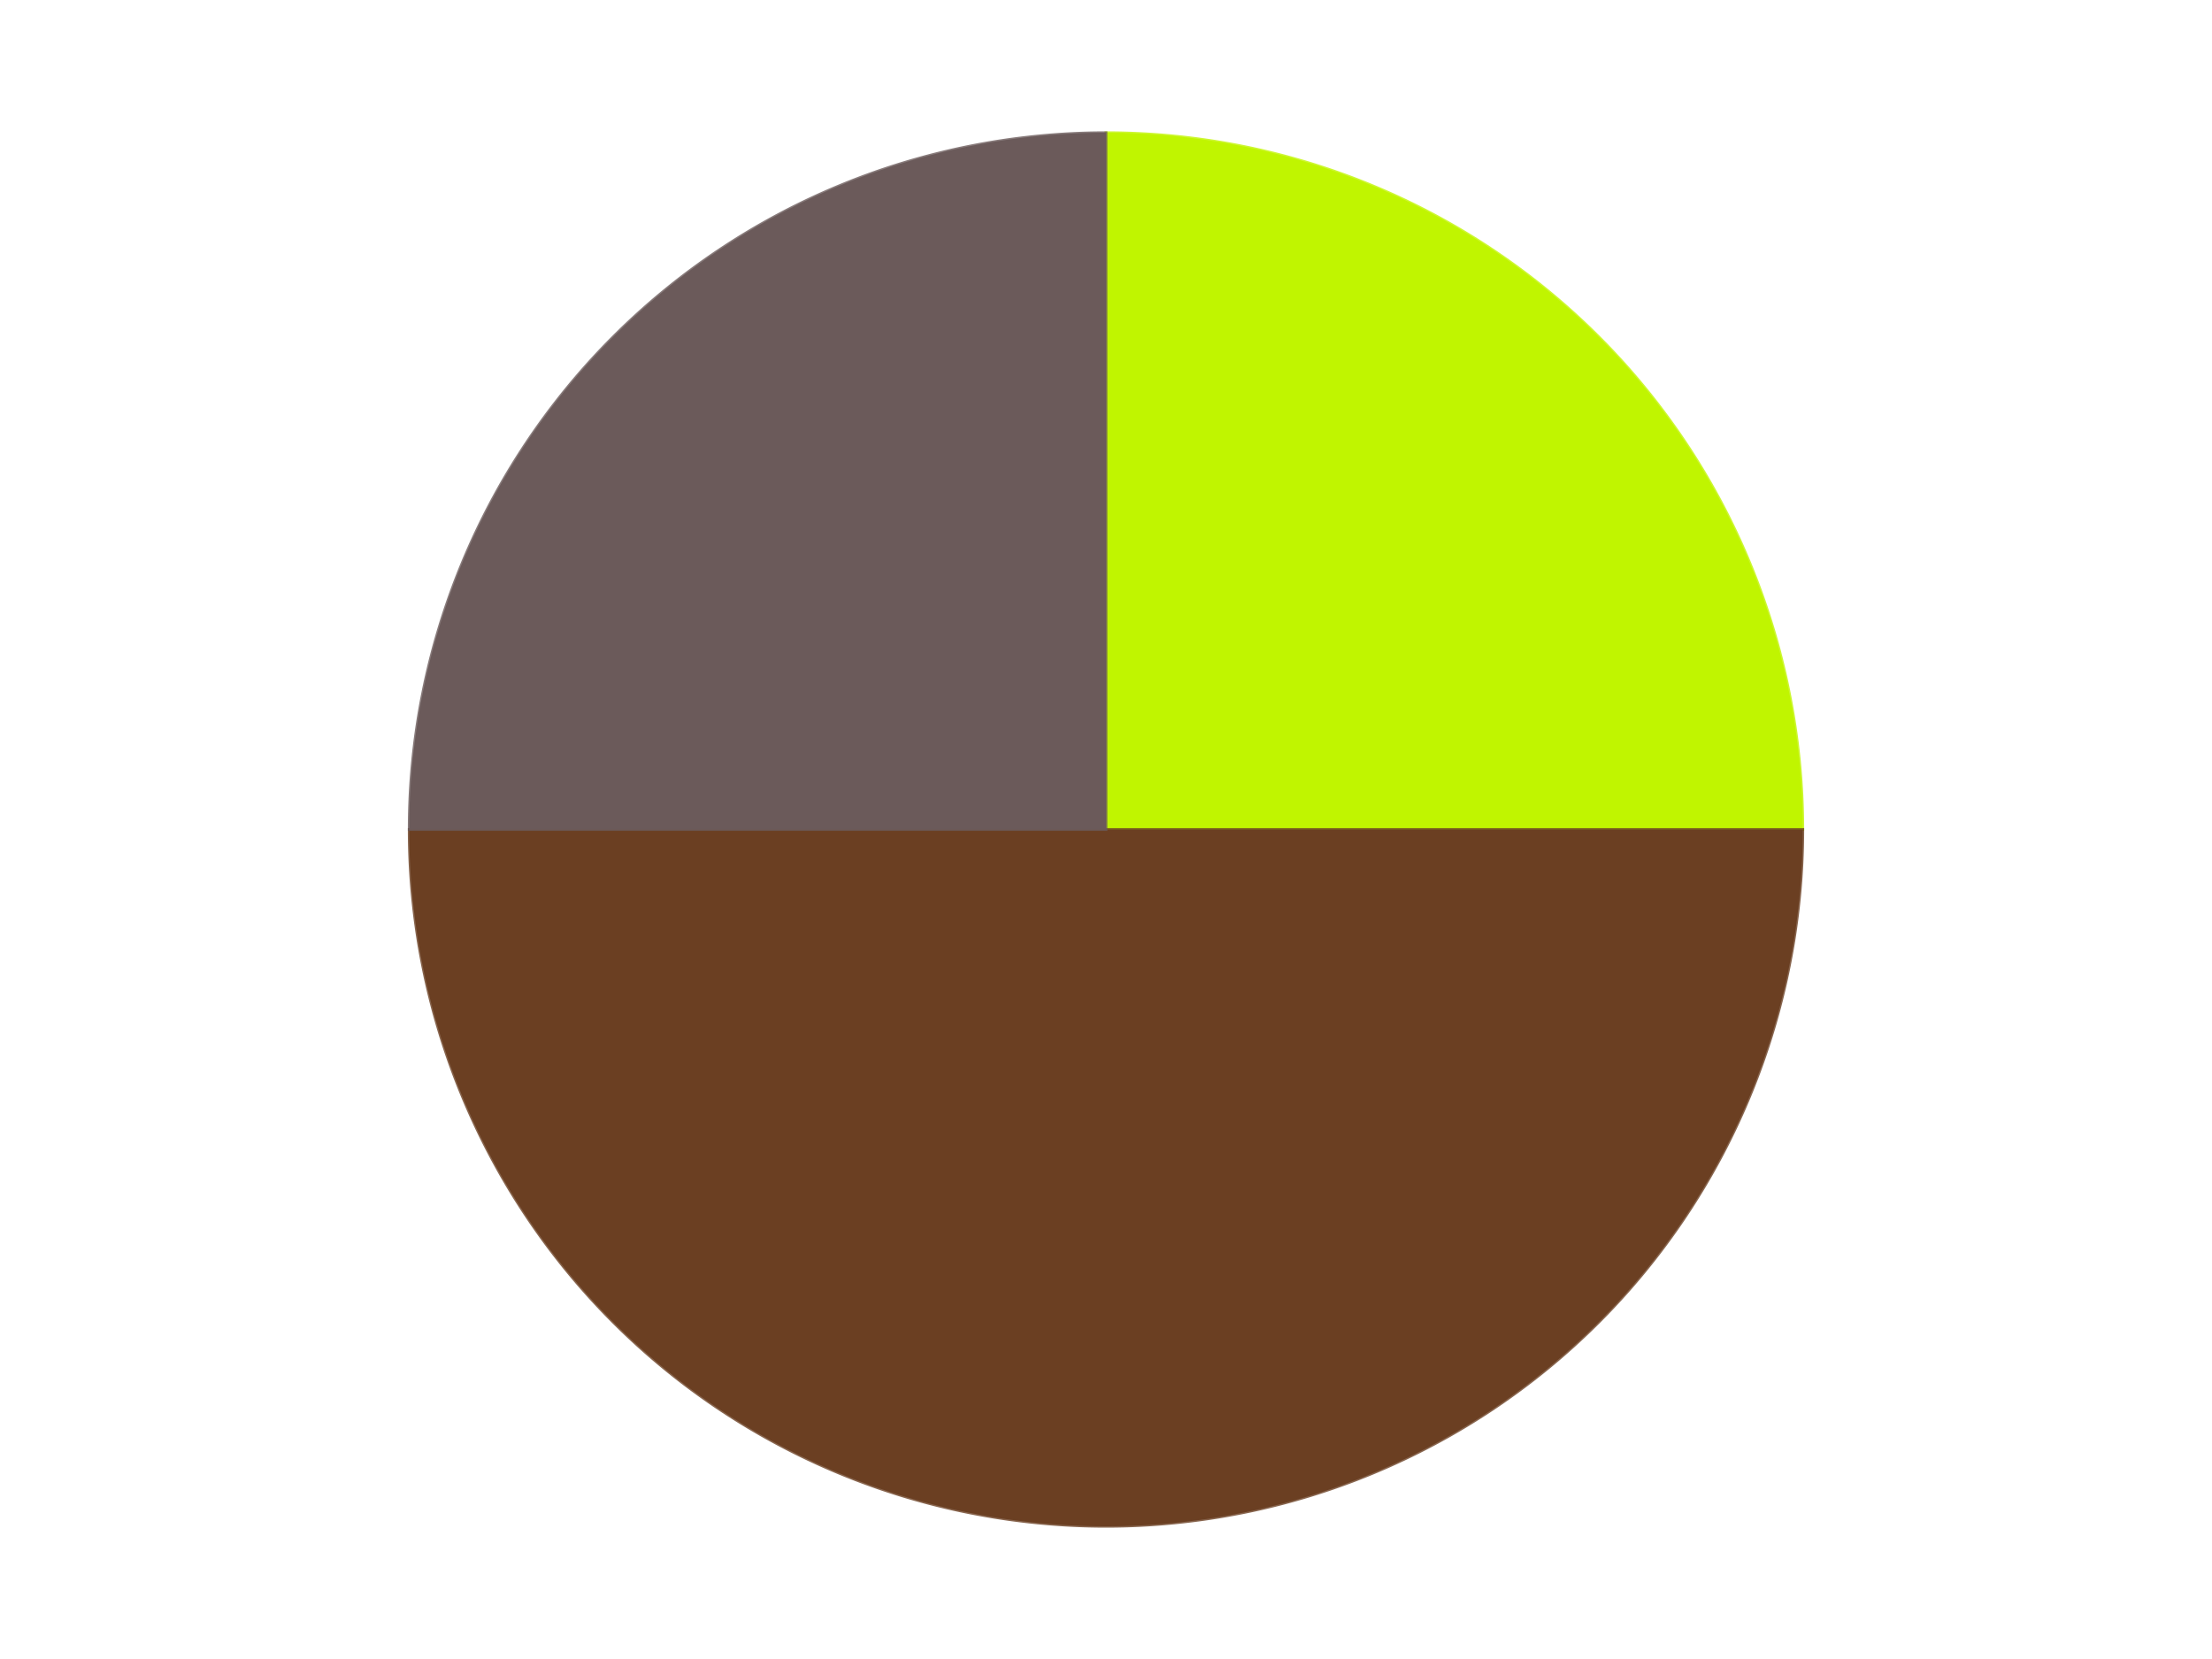 <?xml version='1.0' encoding='utf-8'?>
<svg xmlns="http://www.w3.org/2000/svg" xmlns:xlink="http://www.w3.org/1999/xlink" id="chart-94de4178-0806-4cc4-97b9-563db6c80714" class="pygal-chart" viewBox="0 0 800 600"><!--Generated with pygal 3.0.4 (lxml) ©Kozea 2012-2016 on 2024-07-06--><!--http://pygal.org--><!--http://github.com/Kozea/pygal--><defs><style type="text/css">#chart-94de4178-0806-4cc4-97b9-563db6c80714{-webkit-user-select:none;-webkit-font-smoothing:antialiased;font-family:Consolas,"Liberation Mono",Menlo,Courier,monospace}#chart-94de4178-0806-4cc4-97b9-563db6c80714 .title{font-family:Consolas,"Liberation Mono",Menlo,Courier,monospace;font-size:16px}#chart-94de4178-0806-4cc4-97b9-563db6c80714 .legends .legend text{font-family:Consolas,"Liberation Mono",Menlo,Courier,monospace;font-size:14px}#chart-94de4178-0806-4cc4-97b9-563db6c80714 .axis text{font-family:Consolas,"Liberation Mono",Menlo,Courier,monospace;font-size:10px}#chart-94de4178-0806-4cc4-97b9-563db6c80714 .axis text.major{font-family:Consolas,"Liberation Mono",Menlo,Courier,monospace;font-size:10px}#chart-94de4178-0806-4cc4-97b9-563db6c80714 .text-overlay text.value{font-family:Consolas,"Liberation Mono",Menlo,Courier,monospace;font-size:16px}#chart-94de4178-0806-4cc4-97b9-563db6c80714 .text-overlay text.label{font-family:Consolas,"Liberation Mono",Menlo,Courier,monospace;font-size:10px}#chart-94de4178-0806-4cc4-97b9-563db6c80714 .tooltip{font-family:Consolas,"Liberation Mono",Menlo,Courier,monospace;font-size:14px}#chart-94de4178-0806-4cc4-97b9-563db6c80714 text.no_data{font-family:Consolas,"Liberation Mono",Menlo,Courier,monospace;font-size:64px}
#chart-94de4178-0806-4cc4-97b9-563db6c80714{background-color:transparent}#chart-94de4178-0806-4cc4-97b9-563db6c80714 path,#chart-94de4178-0806-4cc4-97b9-563db6c80714 line,#chart-94de4178-0806-4cc4-97b9-563db6c80714 rect,#chart-94de4178-0806-4cc4-97b9-563db6c80714 circle{-webkit-transition:150ms;-moz-transition:150ms;transition:150ms}#chart-94de4178-0806-4cc4-97b9-563db6c80714 .graph &gt; .background{fill:transparent}#chart-94de4178-0806-4cc4-97b9-563db6c80714 .plot &gt; .background{fill:transparent}#chart-94de4178-0806-4cc4-97b9-563db6c80714 .graph{fill:rgba(0,0,0,.87)}#chart-94de4178-0806-4cc4-97b9-563db6c80714 text.no_data{fill:rgba(0,0,0,1)}#chart-94de4178-0806-4cc4-97b9-563db6c80714 .title{fill:rgba(0,0,0,1)}#chart-94de4178-0806-4cc4-97b9-563db6c80714 .legends .legend text{fill:rgba(0,0,0,.87)}#chart-94de4178-0806-4cc4-97b9-563db6c80714 .legends .legend:hover text{fill:rgba(0,0,0,1)}#chart-94de4178-0806-4cc4-97b9-563db6c80714 .axis .line{stroke:rgba(0,0,0,1)}#chart-94de4178-0806-4cc4-97b9-563db6c80714 .axis .guide.line{stroke:rgba(0,0,0,.54)}#chart-94de4178-0806-4cc4-97b9-563db6c80714 .axis .major.line{stroke:rgba(0,0,0,.87)}#chart-94de4178-0806-4cc4-97b9-563db6c80714 .axis text.major{fill:rgba(0,0,0,1)}#chart-94de4178-0806-4cc4-97b9-563db6c80714 .axis.y .guides:hover .guide.line,#chart-94de4178-0806-4cc4-97b9-563db6c80714 .line-graph .axis.x .guides:hover .guide.line,#chart-94de4178-0806-4cc4-97b9-563db6c80714 .stackedline-graph .axis.x .guides:hover .guide.line,#chart-94de4178-0806-4cc4-97b9-563db6c80714 .xy-graph .axis.x .guides:hover .guide.line{stroke:rgba(0,0,0,1)}#chart-94de4178-0806-4cc4-97b9-563db6c80714 .axis .guides:hover text{fill:rgba(0,0,0,1)}#chart-94de4178-0806-4cc4-97b9-563db6c80714 .reactive{fill-opacity:1.0;stroke-opacity:.8;stroke-width:1}#chart-94de4178-0806-4cc4-97b9-563db6c80714 .ci{stroke:rgba(0,0,0,.87)}#chart-94de4178-0806-4cc4-97b9-563db6c80714 .reactive.active,#chart-94de4178-0806-4cc4-97b9-563db6c80714 .active .reactive{fill-opacity:0.6;stroke-opacity:.9;stroke-width:4}#chart-94de4178-0806-4cc4-97b9-563db6c80714 .ci .reactive.active{stroke-width:1.5}#chart-94de4178-0806-4cc4-97b9-563db6c80714 .series text{fill:rgba(0,0,0,1)}#chart-94de4178-0806-4cc4-97b9-563db6c80714 .tooltip rect{fill:transparent;stroke:rgba(0,0,0,1);-webkit-transition:opacity 150ms;-moz-transition:opacity 150ms;transition:opacity 150ms}#chart-94de4178-0806-4cc4-97b9-563db6c80714 .tooltip .label{fill:rgba(0,0,0,.87)}#chart-94de4178-0806-4cc4-97b9-563db6c80714 .tooltip .label{fill:rgba(0,0,0,.87)}#chart-94de4178-0806-4cc4-97b9-563db6c80714 .tooltip .legend{font-size:.8em;fill:rgba(0,0,0,.54)}#chart-94de4178-0806-4cc4-97b9-563db6c80714 .tooltip .x_label{font-size:.6em;fill:rgba(0,0,0,1)}#chart-94de4178-0806-4cc4-97b9-563db6c80714 .tooltip .xlink{font-size:.5em;text-decoration:underline}#chart-94de4178-0806-4cc4-97b9-563db6c80714 .tooltip .value{font-size:1.5em}#chart-94de4178-0806-4cc4-97b9-563db6c80714 .bound{font-size:.5em}#chart-94de4178-0806-4cc4-97b9-563db6c80714 .max-value{font-size:.75em;fill:rgba(0,0,0,.54)}#chart-94de4178-0806-4cc4-97b9-563db6c80714 .map-element{fill:transparent;stroke:rgba(0,0,0,.54) !important}#chart-94de4178-0806-4cc4-97b9-563db6c80714 .map-element .reactive{fill-opacity:inherit;stroke-opacity:inherit}#chart-94de4178-0806-4cc4-97b9-563db6c80714 .color-0,#chart-94de4178-0806-4cc4-97b9-563db6c80714 .color-0 a:visited{stroke:#F44336;fill:#F44336}#chart-94de4178-0806-4cc4-97b9-563db6c80714 .color-1,#chart-94de4178-0806-4cc4-97b9-563db6c80714 .color-1 a:visited{stroke:#3F51B5;fill:#3F51B5}#chart-94de4178-0806-4cc4-97b9-563db6c80714 .color-2,#chart-94de4178-0806-4cc4-97b9-563db6c80714 .color-2 a:visited{stroke:#009688;fill:#009688}#chart-94de4178-0806-4cc4-97b9-563db6c80714 .text-overlay .color-0 text{fill:black}#chart-94de4178-0806-4cc4-97b9-563db6c80714 .text-overlay .color-1 text{fill:black}#chart-94de4178-0806-4cc4-97b9-563db6c80714 .text-overlay .color-2 text{fill:black}
#chart-94de4178-0806-4cc4-97b9-563db6c80714 text.no_data{text-anchor:middle}#chart-94de4178-0806-4cc4-97b9-563db6c80714 .guide.line{fill:none}#chart-94de4178-0806-4cc4-97b9-563db6c80714 .centered{text-anchor:middle}#chart-94de4178-0806-4cc4-97b9-563db6c80714 .title{text-anchor:middle}#chart-94de4178-0806-4cc4-97b9-563db6c80714 .legends .legend text{fill-opacity:1}#chart-94de4178-0806-4cc4-97b9-563db6c80714 .axis.x text{text-anchor:middle}#chart-94de4178-0806-4cc4-97b9-563db6c80714 .axis.x:not(.web) text[transform]{text-anchor:start}#chart-94de4178-0806-4cc4-97b9-563db6c80714 .axis.x:not(.web) text[transform].backwards{text-anchor:end}#chart-94de4178-0806-4cc4-97b9-563db6c80714 .axis.y text{text-anchor:end}#chart-94de4178-0806-4cc4-97b9-563db6c80714 .axis.y text[transform].backwards{text-anchor:start}#chart-94de4178-0806-4cc4-97b9-563db6c80714 .axis.y2 text{text-anchor:start}#chart-94de4178-0806-4cc4-97b9-563db6c80714 .axis.y2 text[transform].backwards{text-anchor:end}#chart-94de4178-0806-4cc4-97b9-563db6c80714 .axis .guide.line{stroke-dasharray:4,4;stroke:black}#chart-94de4178-0806-4cc4-97b9-563db6c80714 .axis .major.guide.line{stroke-dasharray:6,6;stroke:black}#chart-94de4178-0806-4cc4-97b9-563db6c80714 .horizontal .axis.y .guide.line,#chart-94de4178-0806-4cc4-97b9-563db6c80714 .horizontal .axis.y2 .guide.line,#chart-94de4178-0806-4cc4-97b9-563db6c80714 .vertical .axis.x .guide.line{opacity:0}#chart-94de4178-0806-4cc4-97b9-563db6c80714 .horizontal .axis.always_show .guide.line,#chart-94de4178-0806-4cc4-97b9-563db6c80714 .vertical .axis.always_show .guide.line{opacity:1 !important}#chart-94de4178-0806-4cc4-97b9-563db6c80714 .axis.y .guides:hover .guide.line,#chart-94de4178-0806-4cc4-97b9-563db6c80714 .axis.y2 .guides:hover .guide.line,#chart-94de4178-0806-4cc4-97b9-563db6c80714 .axis.x .guides:hover .guide.line{opacity:1}#chart-94de4178-0806-4cc4-97b9-563db6c80714 .axis .guides:hover text{opacity:1}#chart-94de4178-0806-4cc4-97b9-563db6c80714 .nofill{fill:none}#chart-94de4178-0806-4cc4-97b9-563db6c80714 .subtle-fill{fill-opacity:.2}#chart-94de4178-0806-4cc4-97b9-563db6c80714 .dot{stroke-width:1px;fill-opacity:1;stroke-opacity:1}#chart-94de4178-0806-4cc4-97b9-563db6c80714 .dot.active{stroke-width:5px}#chart-94de4178-0806-4cc4-97b9-563db6c80714 .dot.negative{fill:transparent}#chart-94de4178-0806-4cc4-97b9-563db6c80714 text,#chart-94de4178-0806-4cc4-97b9-563db6c80714 tspan{stroke:none !important}#chart-94de4178-0806-4cc4-97b9-563db6c80714 .series text.active{opacity:1}#chart-94de4178-0806-4cc4-97b9-563db6c80714 .tooltip rect{fill-opacity:.95;stroke-width:.5}#chart-94de4178-0806-4cc4-97b9-563db6c80714 .tooltip text{fill-opacity:1}#chart-94de4178-0806-4cc4-97b9-563db6c80714 .showable{visibility:hidden}#chart-94de4178-0806-4cc4-97b9-563db6c80714 .showable.shown{visibility:visible}#chart-94de4178-0806-4cc4-97b9-563db6c80714 .gauge-background{fill:rgba(229,229,229,1);stroke:none}#chart-94de4178-0806-4cc4-97b9-563db6c80714 .bg-lines{stroke:transparent;stroke-width:2px}</style><script type="text/javascript">window.pygal = window.pygal || {};window.pygal.config = window.pygal.config || {};window.pygal.config['94de4178-0806-4cc4-97b9-563db6c80714'] = {"allow_interruptions": false, "box_mode": "extremes", "classes": ["pygal-chart"], "css": ["file://style.css", "file://graph.css"], "defs": [], "disable_xml_declaration": false, "dots_size": 2.5, "dynamic_print_values": false, "explicit_size": false, "fill": false, "force_uri_protocol": "https", "formatter": null, "half_pie": false, "height": 600, "include_x_axis": false, "inner_radius": 0, "interpolate": null, "interpolation_parameters": {}, "interpolation_precision": 250, "inverse_y_axis": false, "js": ["//kozea.github.io/pygal.js/2.0.x/pygal-tooltips.min.js"], "legend_at_bottom": false, "legend_at_bottom_columns": null, "legend_box_size": 12, "logarithmic": false, "margin": 20, "margin_bottom": null, "margin_left": null, "margin_right": null, "margin_top": null, "max_scale": 16, "min_scale": 4, "missing_value_fill_truncation": "x", "no_data_text": "No data", "no_prefix": false, "order_min": null, "pretty_print": false, "print_labels": false, "print_values": false, "print_values_position": "center", "print_zeroes": true, "range": null, "rounded_bars": null, "secondary_range": null, "show_dots": true, "show_legend": false, "show_minor_x_labels": true, "show_minor_y_labels": true, "show_only_major_dots": false, "show_x_guides": false, "show_x_labels": true, "show_y_guides": true, "show_y_labels": true, "spacing": 10, "stack_from_top": false, "strict": false, "stroke": true, "stroke_style": null, "style": {"background": "transparent", "ci_colors": [], "colors": ["#F44336", "#3F51B5", "#009688", "#FFC107", "#FF5722", "#9C27B0", "#03A9F4", "#8BC34A", "#FF9800", "#E91E63", "#2196F3", "#4CAF50", "#FFEB3B", "#673AB7", "#00BCD4", "#CDDC39", "#9E9E9E", "#607D8B"], "dot_opacity": "1", "font_family": "Consolas, \"Liberation Mono\", Menlo, Courier, monospace", "foreground": "rgba(0, 0, 0, .87)", "foreground_strong": "rgba(0, 0, 0, 1)", "foreground_subtle": "rgba(0, 0, 0, .54)", "guide_stroke_color": "black", "guide_stroke_dasharray": "4,4", "label_font_family": "Consolas, \"Liberation Mono\", Menlo, Courier, monospace", "label_font_size": 10, "legend_font_family": "Consolas, \"Liberation Mono\", Menlo, Courier, monospace", "legend_font_size": 14, "major_guide_stroke_color": "black", "major_guide_stroke_dasharray": "6,6", "major_label_font_family": "Consolas, \"Liberation Mono\", Menlo, Courier, monospace", "major_label_font_size": 10, "no_data_font_family": "Consolas, \"Liberation Mono\", Menlo, Courier, monospace", "no_data_font_size": 64, "opacity": "1.0", "opacity_hover": "0.6", "plot_background": "transparent", "stroke_opacity": ".8", "stroke_opacity_hover": ".9", "stroke_width": "1", "stroke_width_hover": "4", "title_font_family": "Consolas, \"Liberation Mono\", Menlo, Courier, monospace", "title_font_size": 16, "tooltip_font_family": "Consolas, \"Liberation Mono\", Menlo, Courier, monospace", "tooltip_font_size": 14, "transition": "150ms", "value_background": "rgba(229, 229, 229, 1)", "value_colors": [], "value_font_family": "Consolas, \"Liberation Mono\", Menlo, Courier, monospace", "value_font_size": 16, "value_label_font_family": "Consolas, \"Liberation Mono\", Menlo, Courier, monospace", "value_label_font_size": 10}, "title": null, "tooltip_border_radius": 0, "tooltip_fancy_mode": true, "truncate_label": null, "truncate_legend": null, "width": 800, "x_label_rotation": 0, "x_labels": null, "x_labels_major": null, "x_labels_major_count": null, "x_labels_major_every": null, "x_title": null, "xrange": null, "y_label_rotation": 0, "y_labels": null, "y_labels_major": null, "y_labels_major_count": null, "y_labels_major_every": null, "y_title": null, "zero": 0, "legends": ["Trans-Neon Green", "Brown", "Dark Gray"]}</script><script type="text/javascript" xlink:href="https://kozea.github.io/pygal.js/2.0.x/pygal-tooltips.min.js"/></defs><title>Pygal</title><g class="graph pie-graph vertical"><rect x="0" y="0" width="800" height="600" class="background"/><g transform="translate(20, 20)" class="plot"><rect x="0" y="0" width="760" height="560" class="background"/><g class="series serie-0 color-0"><g class="slices"><g class="slice" style="fill: #C0F500; stroke: #C0F500"><path d="M380 28 A252 252 0 0 1 632 280 L380 280 A0 0 0 0 0 380 280 z" class="slice reactive tooltip-trigger"/><desc class="value">1</desc><desc class="x centered">469.09545442950497</desc><desc class="y centered">190.904545570495</desc></g></g></g><g class="series serie-1 color-1"><g class="slices"><g class="slice" style="fill: #6B3F22; stroke: #6B3F22"><path d="M632 280 A252 252 0 0 1 128 280 L380 280 A0 0 0 0 0 380 280 z" class="slice reactive tooltip-trigger"/><desc class="value">2</desc><desc class="x centered">380.0</desc><desc class="y centered">406.0</desc></g></g></g><g class="series serie-2 color-2"><g class="slices"><g class="slice" style="fill: #6B5A5A; stroke: #6B5A5A"><path d="M128 280 A252 252 0 0 1 380 28 L380 280 A0 0 0 0 0 380 280 z" class="slice reactive tooltip-trigger"/><desc class="value">1</desc><desc class="x centered">290.904545570495</desc><desc class="y centered">190.90454557049503</desc></g></g></g></g><g class="titles"/><g transform="translate(20, 20)" class="plot overlay"><g class="series serie-0 color-0"/><g class="series serie-1 color-1"/><g class="series serie-2 color-2"/></g><g transform="translate(20, 20)" class="plot text-overlay"><g class="series serie-0 color-0"/><g class="series serie-1 color-1"/><g class="series serie-2 color-2"/></g><g transform="translate(20, 20)" class="plot tooltip-overlay"><g transform="translate(0 0)" style="opacity: 0" class="tooltip"><rect rx="0" ry="0" width="0" height="0" class="tooltip-box"/><g class="text"/></g></g></g></svg>